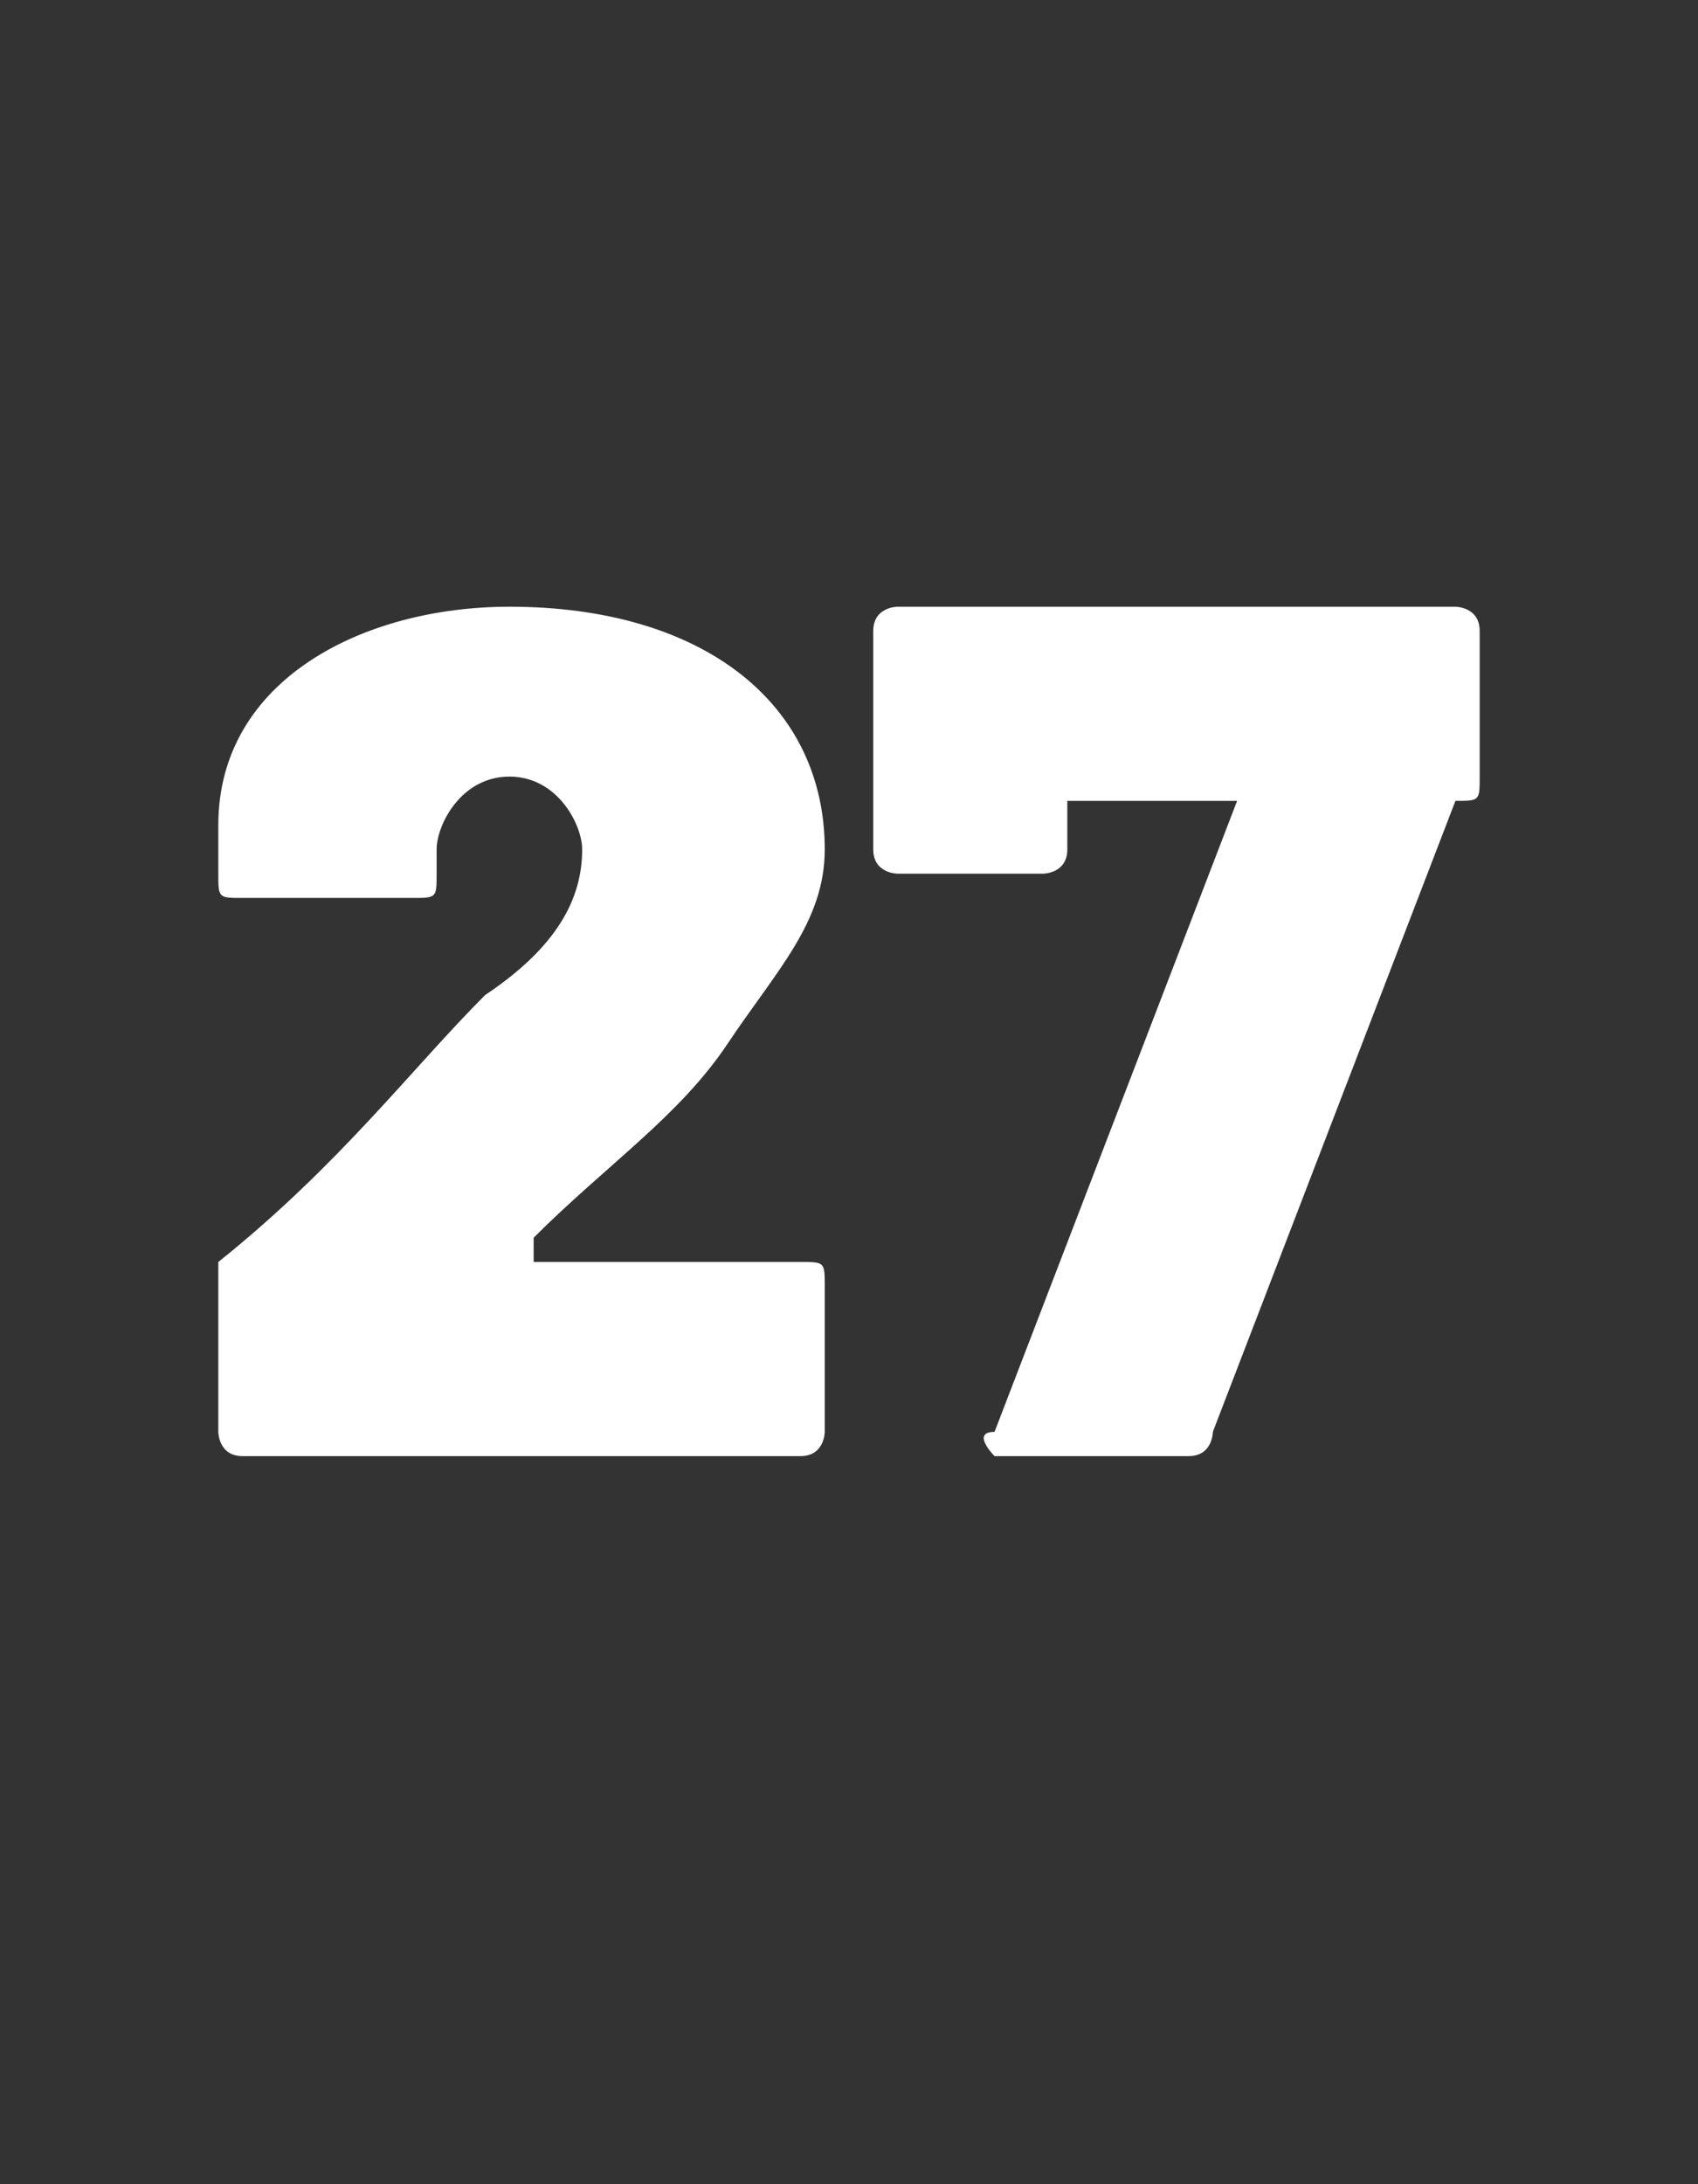 <?xml version="1.0" standalone="no"?><!DOCTYPE svg PUBLIC "-//W3C//DTD SVG 1.1//EN" "http://www.w3.org/Graphics/SVG/1.1/DTD/svg11.dtd"><svg xmlns="http://www.w3.org/2000/svg" version="1.1" width="7px" height="9px" viewBox="0 -1 7 9" style="top:-1px"><rect x="0" y="-1" width="7" height="9" fill="#333333" stroke="none"/>  <desc>27</desc>  <defs/>  <g id="Polygon163778">    <path d="M 0.9 4.9 C 0.9 4.9 0.9 4.3 0.9 4.3 C 0.9 4.2 0.9 4.2 0.9 4.2 C 1.4 3.8 1.7 3.4 2 3.1 C 2.3 2.9 2.4 2.7 2.4 2.5 C 2.4 2.4 2.3 2.2 2.1 2.2 C 1.9 2.2 1.8 2.4 1.8 2.5 C 1.8 2.5 1.8 2.6 1.8 2.6 C 1.8 2.7 1.8 2.7 1.7 2.7 C 1.7 2.7 1 2.7 1 2.7 C 0.9 2.7 0.9 2.7 0.9 2.6 C 0.9 2.6 0.9 2.4 0.9 2.4 C 0.9 1.8 1.5 1.5 2.1 1.5 C 2.9 1.5 3.4 1.9 3.4 2.5 C 3.4 2.8 3.2 3 3 3.3 C 2.8 3.6 2.5 3.8 2.2 4.1 C 2.2 4.1 2.2 4.2 2.2 4.2 C 2.2 4.2 3.3 4.2 3.3 4.2 C 3.4 4.2 3.4 4.2 3.4 4.3 C 3.4 4.3 3.4 4.9 3.4 4.9 C 3.4 4.9 3.4 5 3.3 5 C 3.3 5 1 5 1 5 C 0.9 5 0.9 4.9 0.9 4.9 Z M 4.1 4.9 C 4.1 4.9 5.1 2.3 5.1 2.3 C 5.1 2.3 5.1 2.3 5 2.3 C 5 2.3 4.4 2.3 4.4 2.3 C 4.4 2.3 4.4 2.3 4.4 2.3 C 4.4 2.3 4.4 2.5 4.4 2.5 C 4.4 2.6 4.3 2.6 4.3 2.6 C 4.3 2.6 3.7 2.6 3.7 2.6 C 3.7 2.6 3.6 2.6 3.6 2.5 C 3.6 2.5 3.6 1.6 3.6 1.6 C 3.6 1.5 3.7 1.5 3.7 1.5 C 3.7 1.5 6 1.5 6 1.5 C 6 1.5 6.1 1.5 6.1 1.6 C 6.1 1.6 6.1 2.2 6.1 2.2 C 6.1 2.3 6.1 2.3 6 2.3 C 6 2.3 5 4.9 5 4.9 C 5 4.9 5 5 4.9 5 C 4.9 5 4.1 5 4.1 5 C 4.1 5 4 4.9 4.1 4.9 Z " stroke="none" fill="#fff"/>  </g></svg>